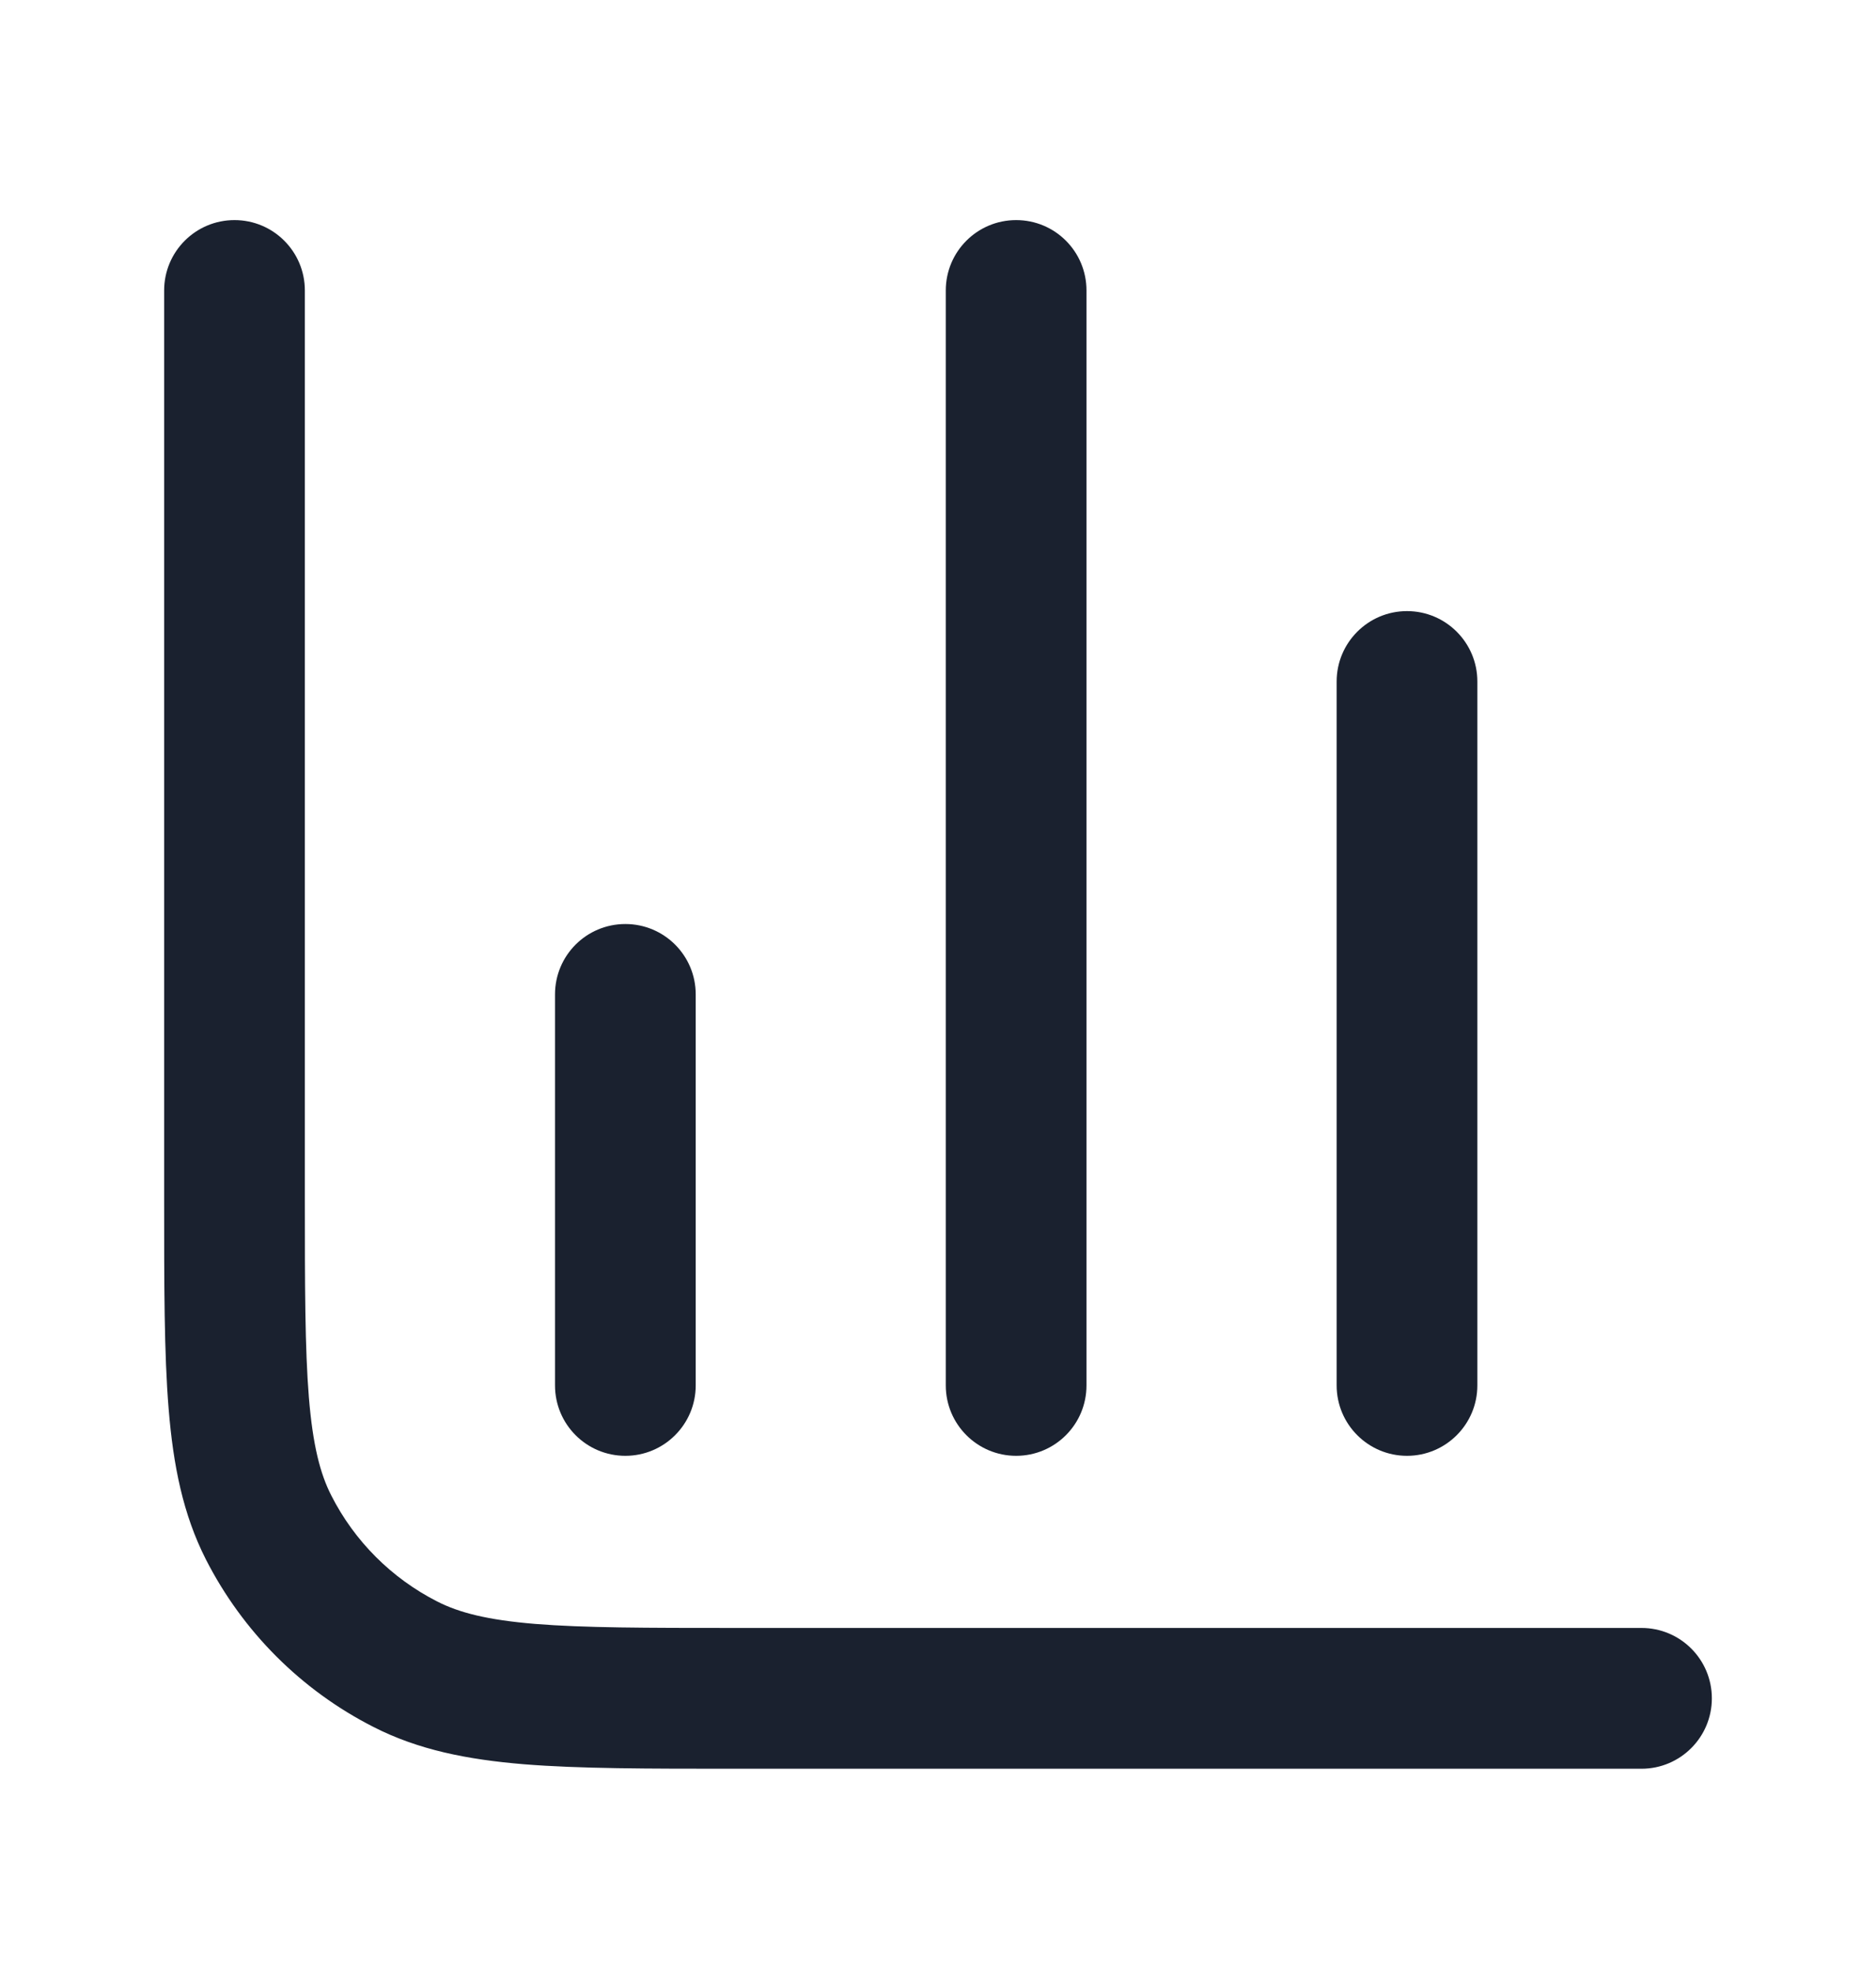 <svg xmlns="http://www.w3.org/2000/svg" width="20" height="21" viewBox="0 0 20 21" fill="none">
    <path
        d="M17.5 18.845C17.914 18.845 18.25 18.509 18.25 18.095C18.25 17.68 17.914 17.345 17.5 17.345V18.845ZM3.25 3.095C3.25 2.68 2.914 2.345 2.5 2.345C2.086 2.345 1.75 2.68 1.75 3.095H3.25ZM4.32 17.731L4.661 17.063H4.661L4.32 17.731ZM2.863 16.275L3.532 15.934L3.532 15.934L2.863 16.275ZM5.917 14.761C5.917 15.175 6.252 15.511 6.667 15.511C7.081 15.511 7.417 15.175 7.417 14.761H5.917ZM7.417 10.595C7.417 10.18 7.081 9.845 6.667 9.845C6.252 9.845 5.917 10.18 5.917 10.595H7.417ZM10.083 14.761C10.083 15.175 10.419 15.511 10.833 15.511C11.248 15.511 11.583 15.175 11.583 14.761H10.083ZM11.583 3.095C11.583 2.68 11.248 2.345 10.833 2.345C10.419 2.345 10.083 2.68 10.083 3.095L11.583 3.095ZM14.25 14.761C14.25 15.175 14.586 15.511 15 15.511C15.414 15.511 15.75 15.175 15.75 14.761H14.25ZM15.75 7.261C15.75 6.847 15.414 6.511 15 6.511C14.586 6.511 14.25 6.847 14.25 7.261H15.75ZM17.5 18.095V17.345H7.833V18.095V18.845H17.5V18.095ZM2.5 12.761H3.25V3.095H2.5H1.75V12.761H2.5ZM7.833 18.095V17.345C6.888 17.345 6.223 17.344 5.705 17.302C5.196 17.26 4.894 17.182 4.661 17.063L4.32 17.731L3.98 18.399C4.459 18.644 4.981 18.747 5.583 18.797C6.176 18.845 6.912 18.845 7.833 18.845V18.095ZM2.5 12.761H1.75C1.75 13.682 1.749 14.418 1.798 15.012C1.847 15.614 1.951 16.135 2.195 16.615L2.863 16.275L3.532 15.934C3.413 15.701 3.335 15.399 3.293 14.889C3.251 14.371 3.25 13.707 3.25 12.761H2.5ZM4.32 17.731L4.661 17.063C4.174 16.815 3.779 16.42 3.532 15.934L2.863 16.275L2.195 16.615C2.587 17.383 3.211 18.008 3.98 18.399L4.32 17.731ZM6.667 14.761H7.417V10.595H6.667H5.917V14.761H6.667ZM10.833 14.761H11.583L11.583 3.095L10.833 3.095L10.083 3.095L10.083 14.761H10.833ZM15 14.761H15.75V7.261H15H14.25V14.761H15Z"
        fill="#1A212F" />
</svg>